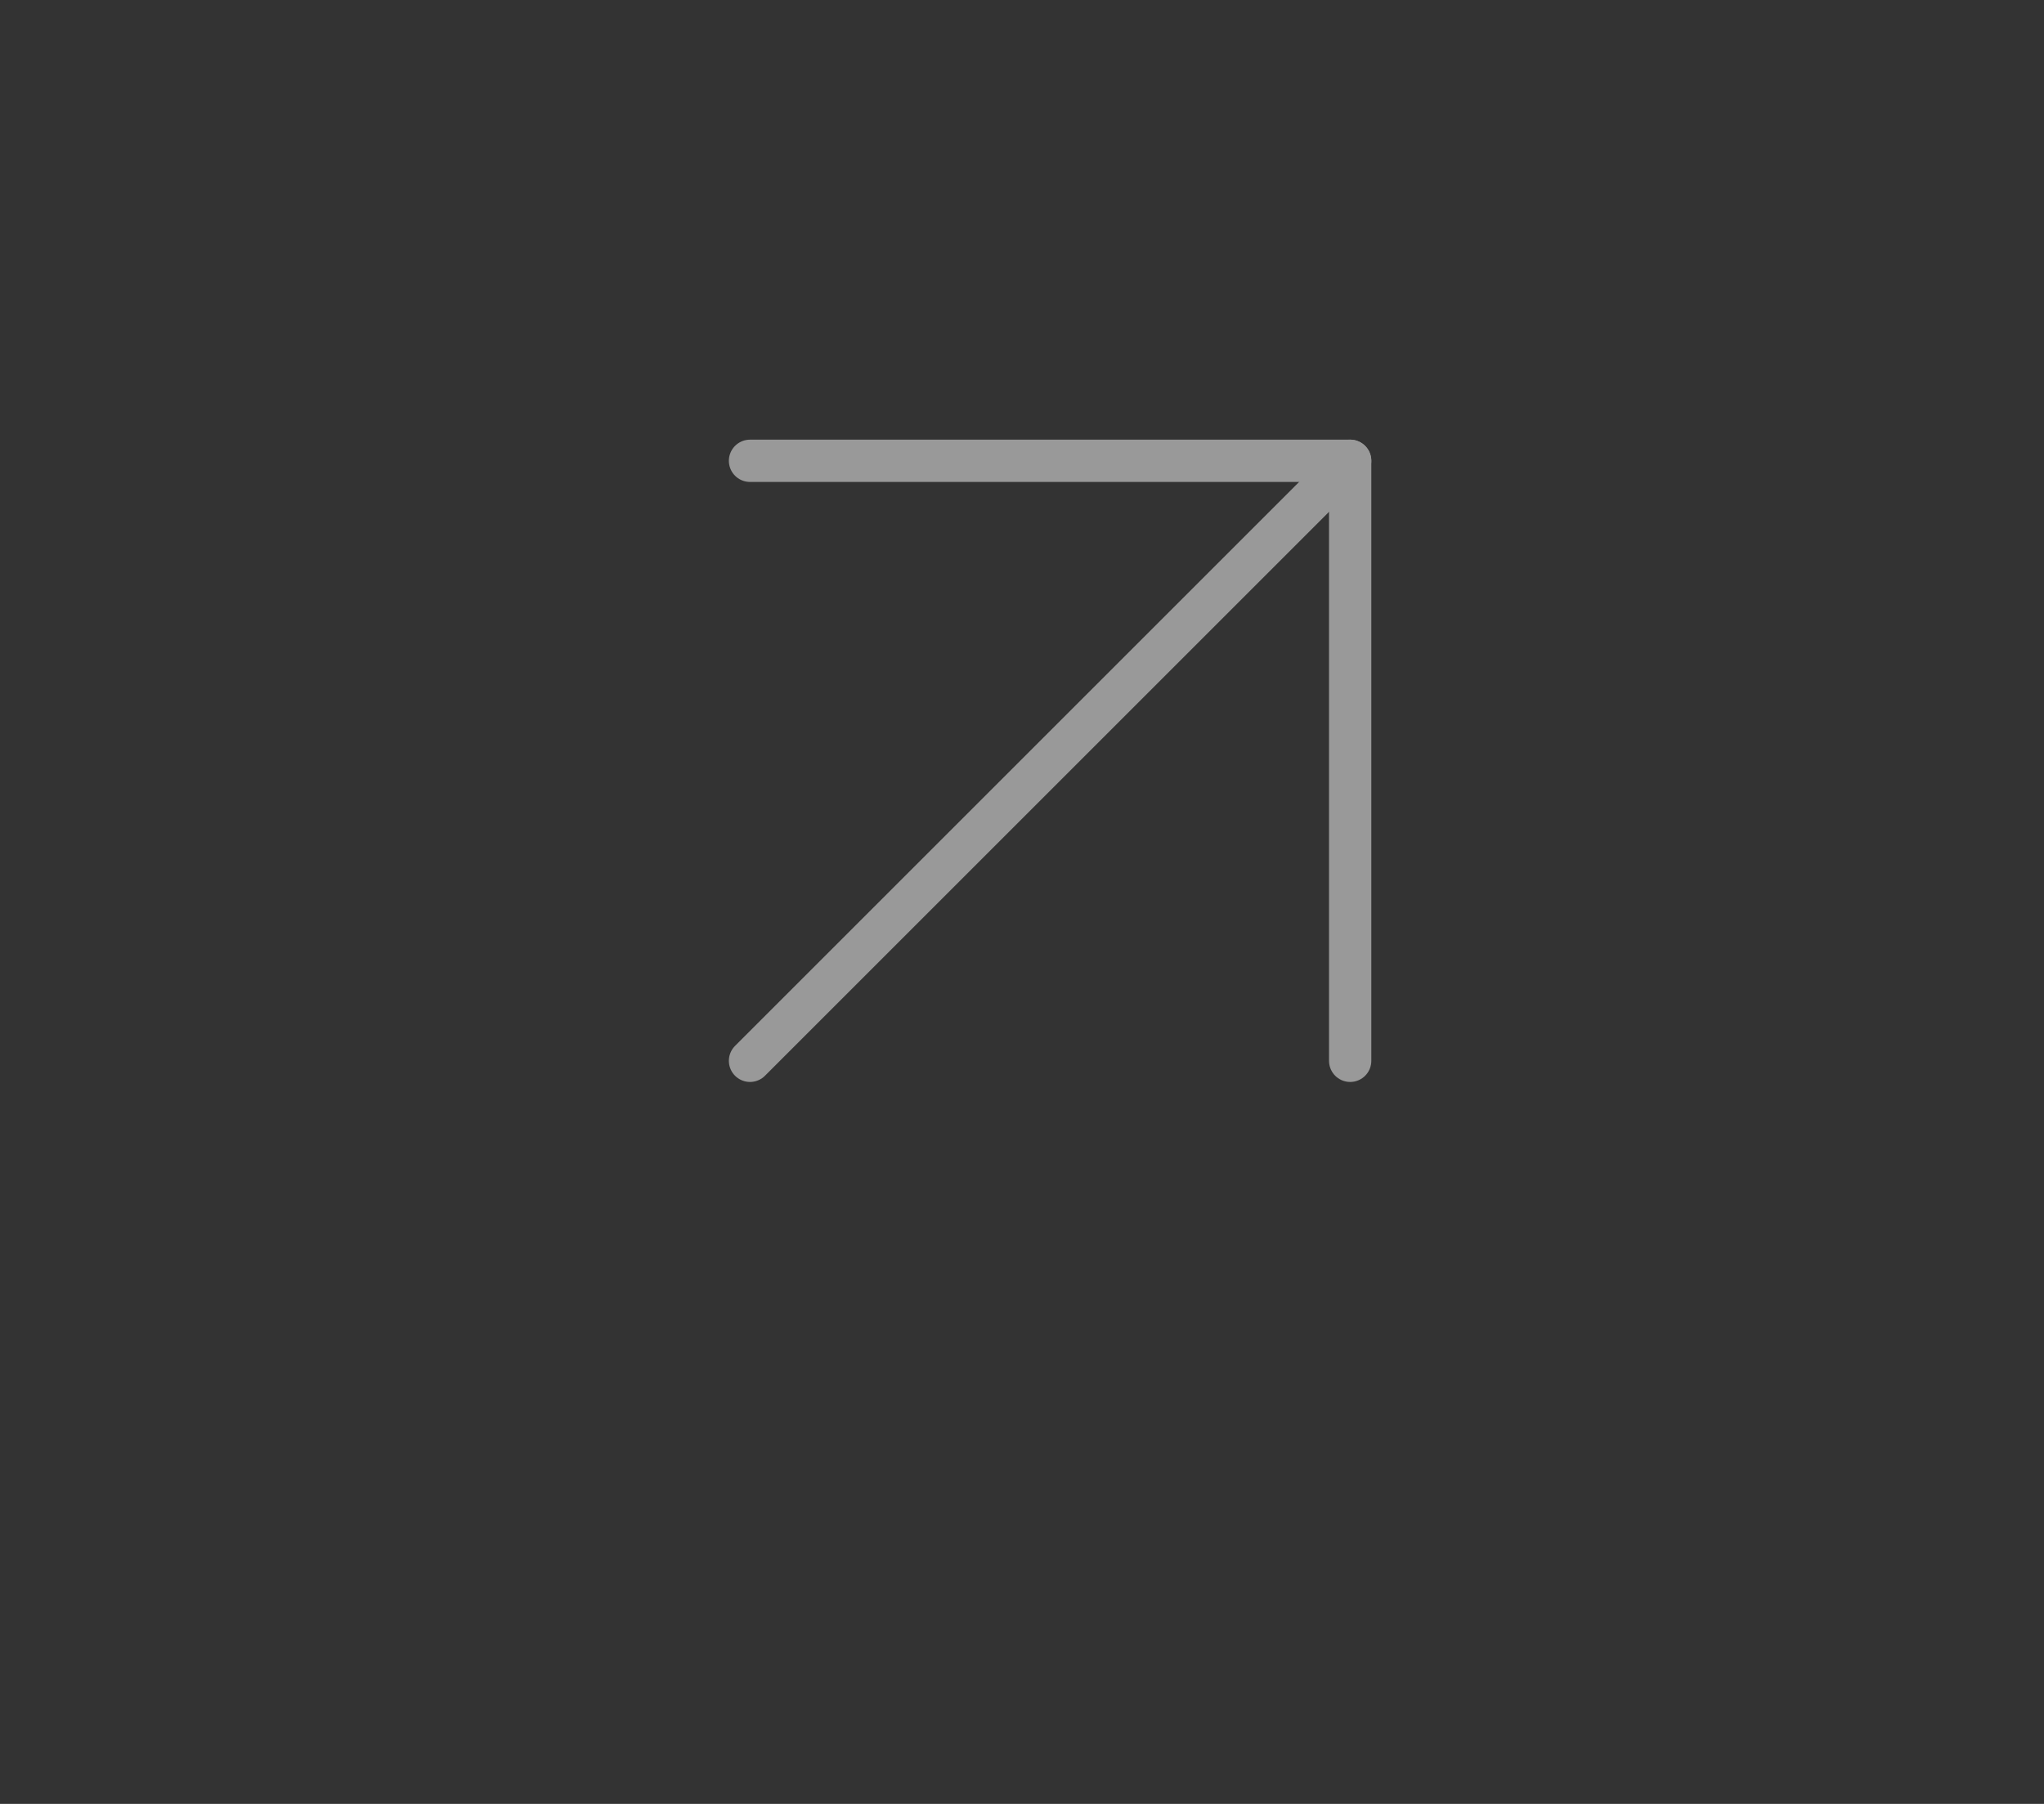 <?xml version="1.0" encoding="UTF-8"?> <svg xmlns="http://www.w3.org/2000/svg" width="145" height="128" viewBox="0 0 145 128" fill="none"><rect x="0" y="0" width="145" height="128" fill="#333333" stroke="none"/><g opacity="0.5"><path d="M53.205 75.272L95.78 32.697" stroke="white" stroke-width="3" stroke-linecap="round" stroke-linejoin="round"></path><path d="M95.78 75.272V32.697H53.205" stroke="white" stroke-width="3" stroke-linecap="round" stroke-linejoin="round"></path></g></svg> 